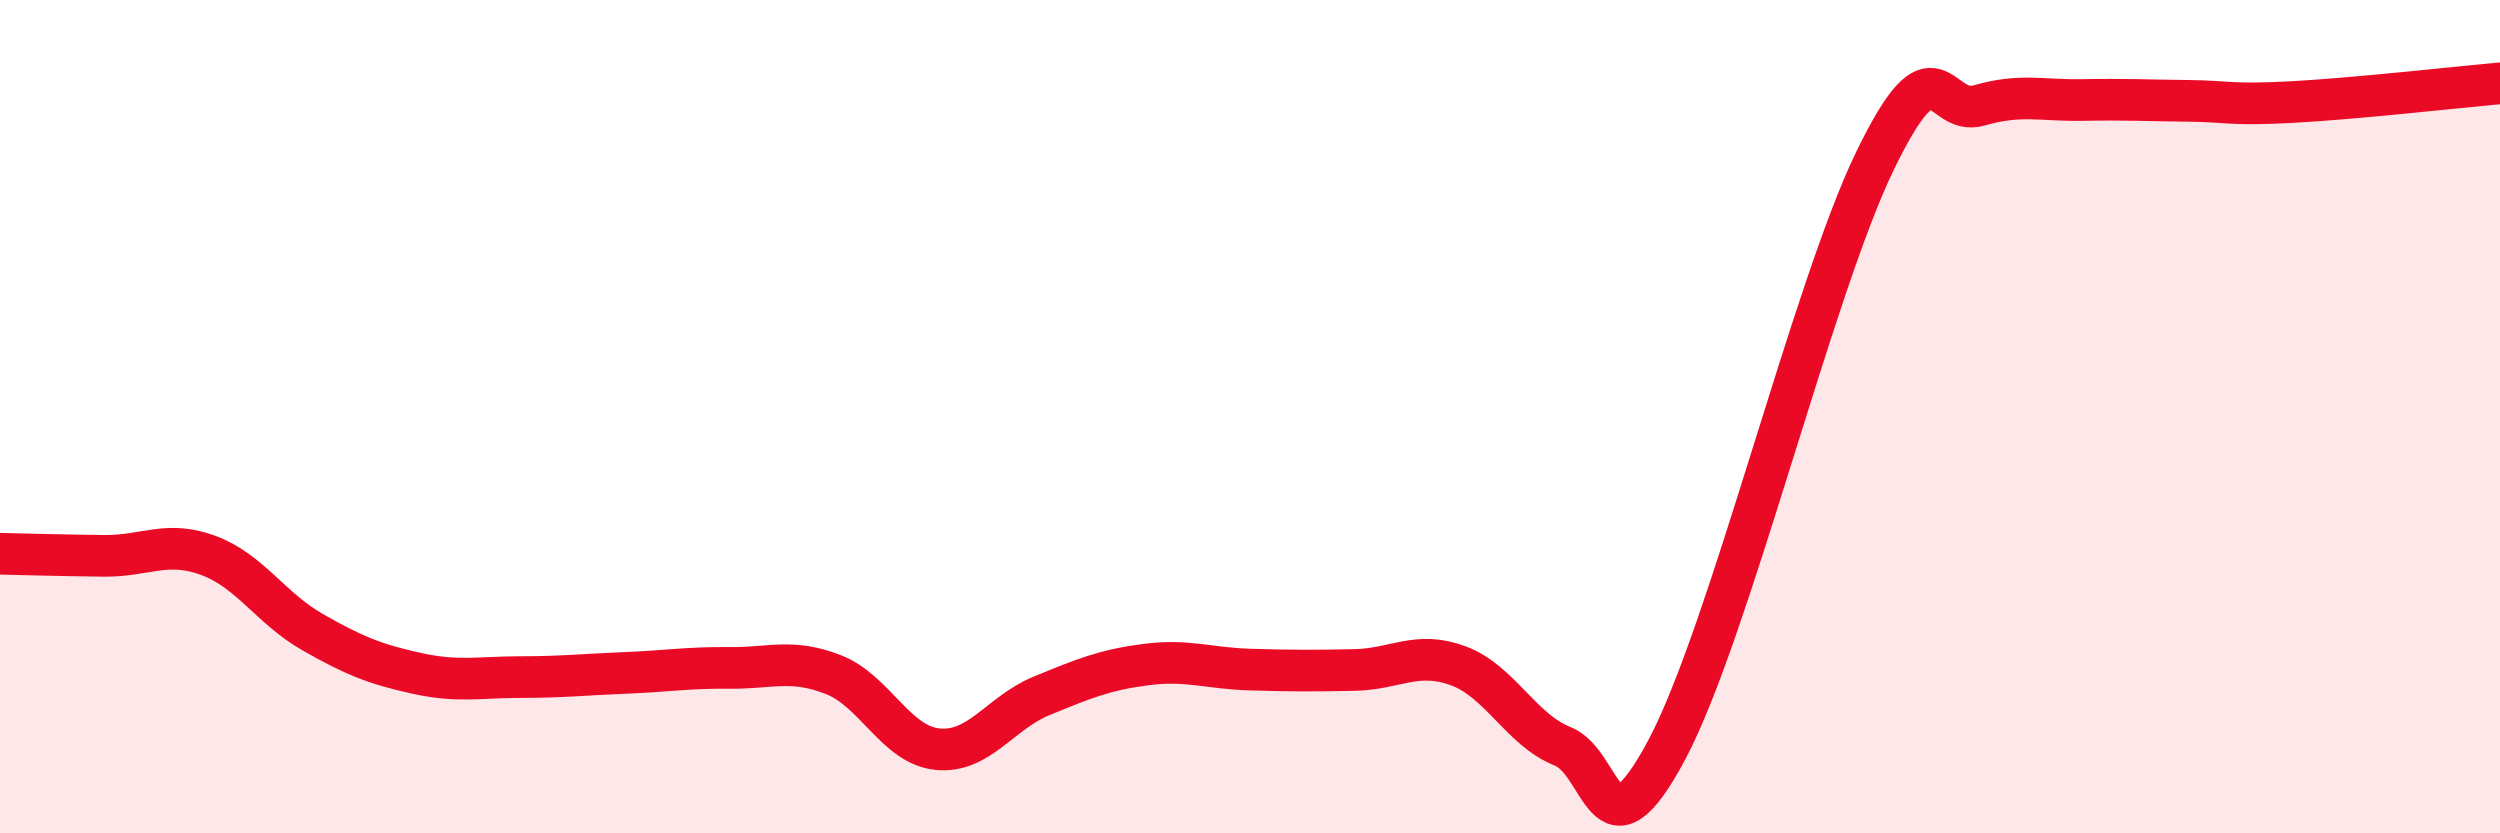
    <svg width="60" height="20" viewBox="0 0 60 20" xmlns="http://www.w3.org/2000/svg">
      <path
        d="M 0,13.29 C 0.5,13.3 1.5,13.33 2.5,13.34 C 3.5,13.35 4,12.96 5,13.33 C 6,13.7 6.5,14.6 7.5,15.17 C 8.5,15.74 9,15.94 10,16.16 C 11,16.38 11.5,16.25 12.5,16.25 C 13.5,16.25 14,16.19 15,16.15 C 16,16.11 16.5,16.02 17.5,16.03 C 18.5,16.04 19,15.8 20,16.19 C 21,16.58 21.5,17.88 22.5,17.98 C 23.5,18.08 24,17.11 25,16.7 C 26,16.29 26.5,16.08 27.5,15.95 C 28.5,15.82 29,16.04 30,16.07 C 31,16.1 31.5,16.1 32.5,16.08 C 33.5,16.06 34,15.61 35,15.98 C 36,16.35 36.5,17.51 37.5,17.91 C 38.5,18.31 38.5,20.81 40,18 C 41.5,15.19 43.5,6.95 45,3.86 C 46.5,0.77 46.5,2.82 47.5,2.53 C 48.5,2.24 49,2.42 50,2.4 C 51,2.38 51.5,2.41 52.5,2.42 C 53.5,2.43 53.5,2.53 55,2.45 C 56.5,2.37 59,2.09 60,2L60 20L0 20Z"
        fill="#EB0A25"
        opacity="0.1"
        stroke-linecap="round"
        stroke-linejoin="round"
      />
      <path
        d="M 0,13.29 C 0.5,13.3 1.5,13.33 2.5,13.34 C 3.5,13.35 4,12.96 5,13.33 C 6,13.7 6.5,14.6 7.5,15.17 C 8.5,15.74 9,15.94 10,16.16 C 11,16.38 11.5,16.25 12.5,16.25 C 13.5,16.25 14,16.19 15,16.15 C 16,16.11 16.5,16.02 17.5,16.03 C 18.5,16.04 19,15.8 20,16.19 C 21,16.58 21.5,17.88 22.5,17.98 C 23.5,18.08 24,17.11 25,16.7 C 26,16.29 26.5,16.08 27.5,15.95 C 28.5,15.82 29,16.04 30,16.07 C 31,16.1 31.5,16.1 32.5,16.08 C 33.5,16.06 34,15.61 35,15.98 C 36,16.35 36.5,17.51 37.5,17.91 C 38.5,18.31 38.5,20.81 40,18 C 41.5,15.19 43.5,6.95 45,3.86 C 46.5,0.77 46.5,2.82 47.5,2.53 C 48.5,2.24 49,2.42 50,2.4 C 51,2.38 51.5,2.41 52.5,2.42 C 53.5,2.43 53.5,2.53 55,2.45 C 56.5,2.37 59,2.09 60,2"
        stroke="#EB0A25"
        stroke-width="1"
        fill="none"
        stroke-linecap="round"
        stroke-linejoin="round"
      />
    </svg>
  